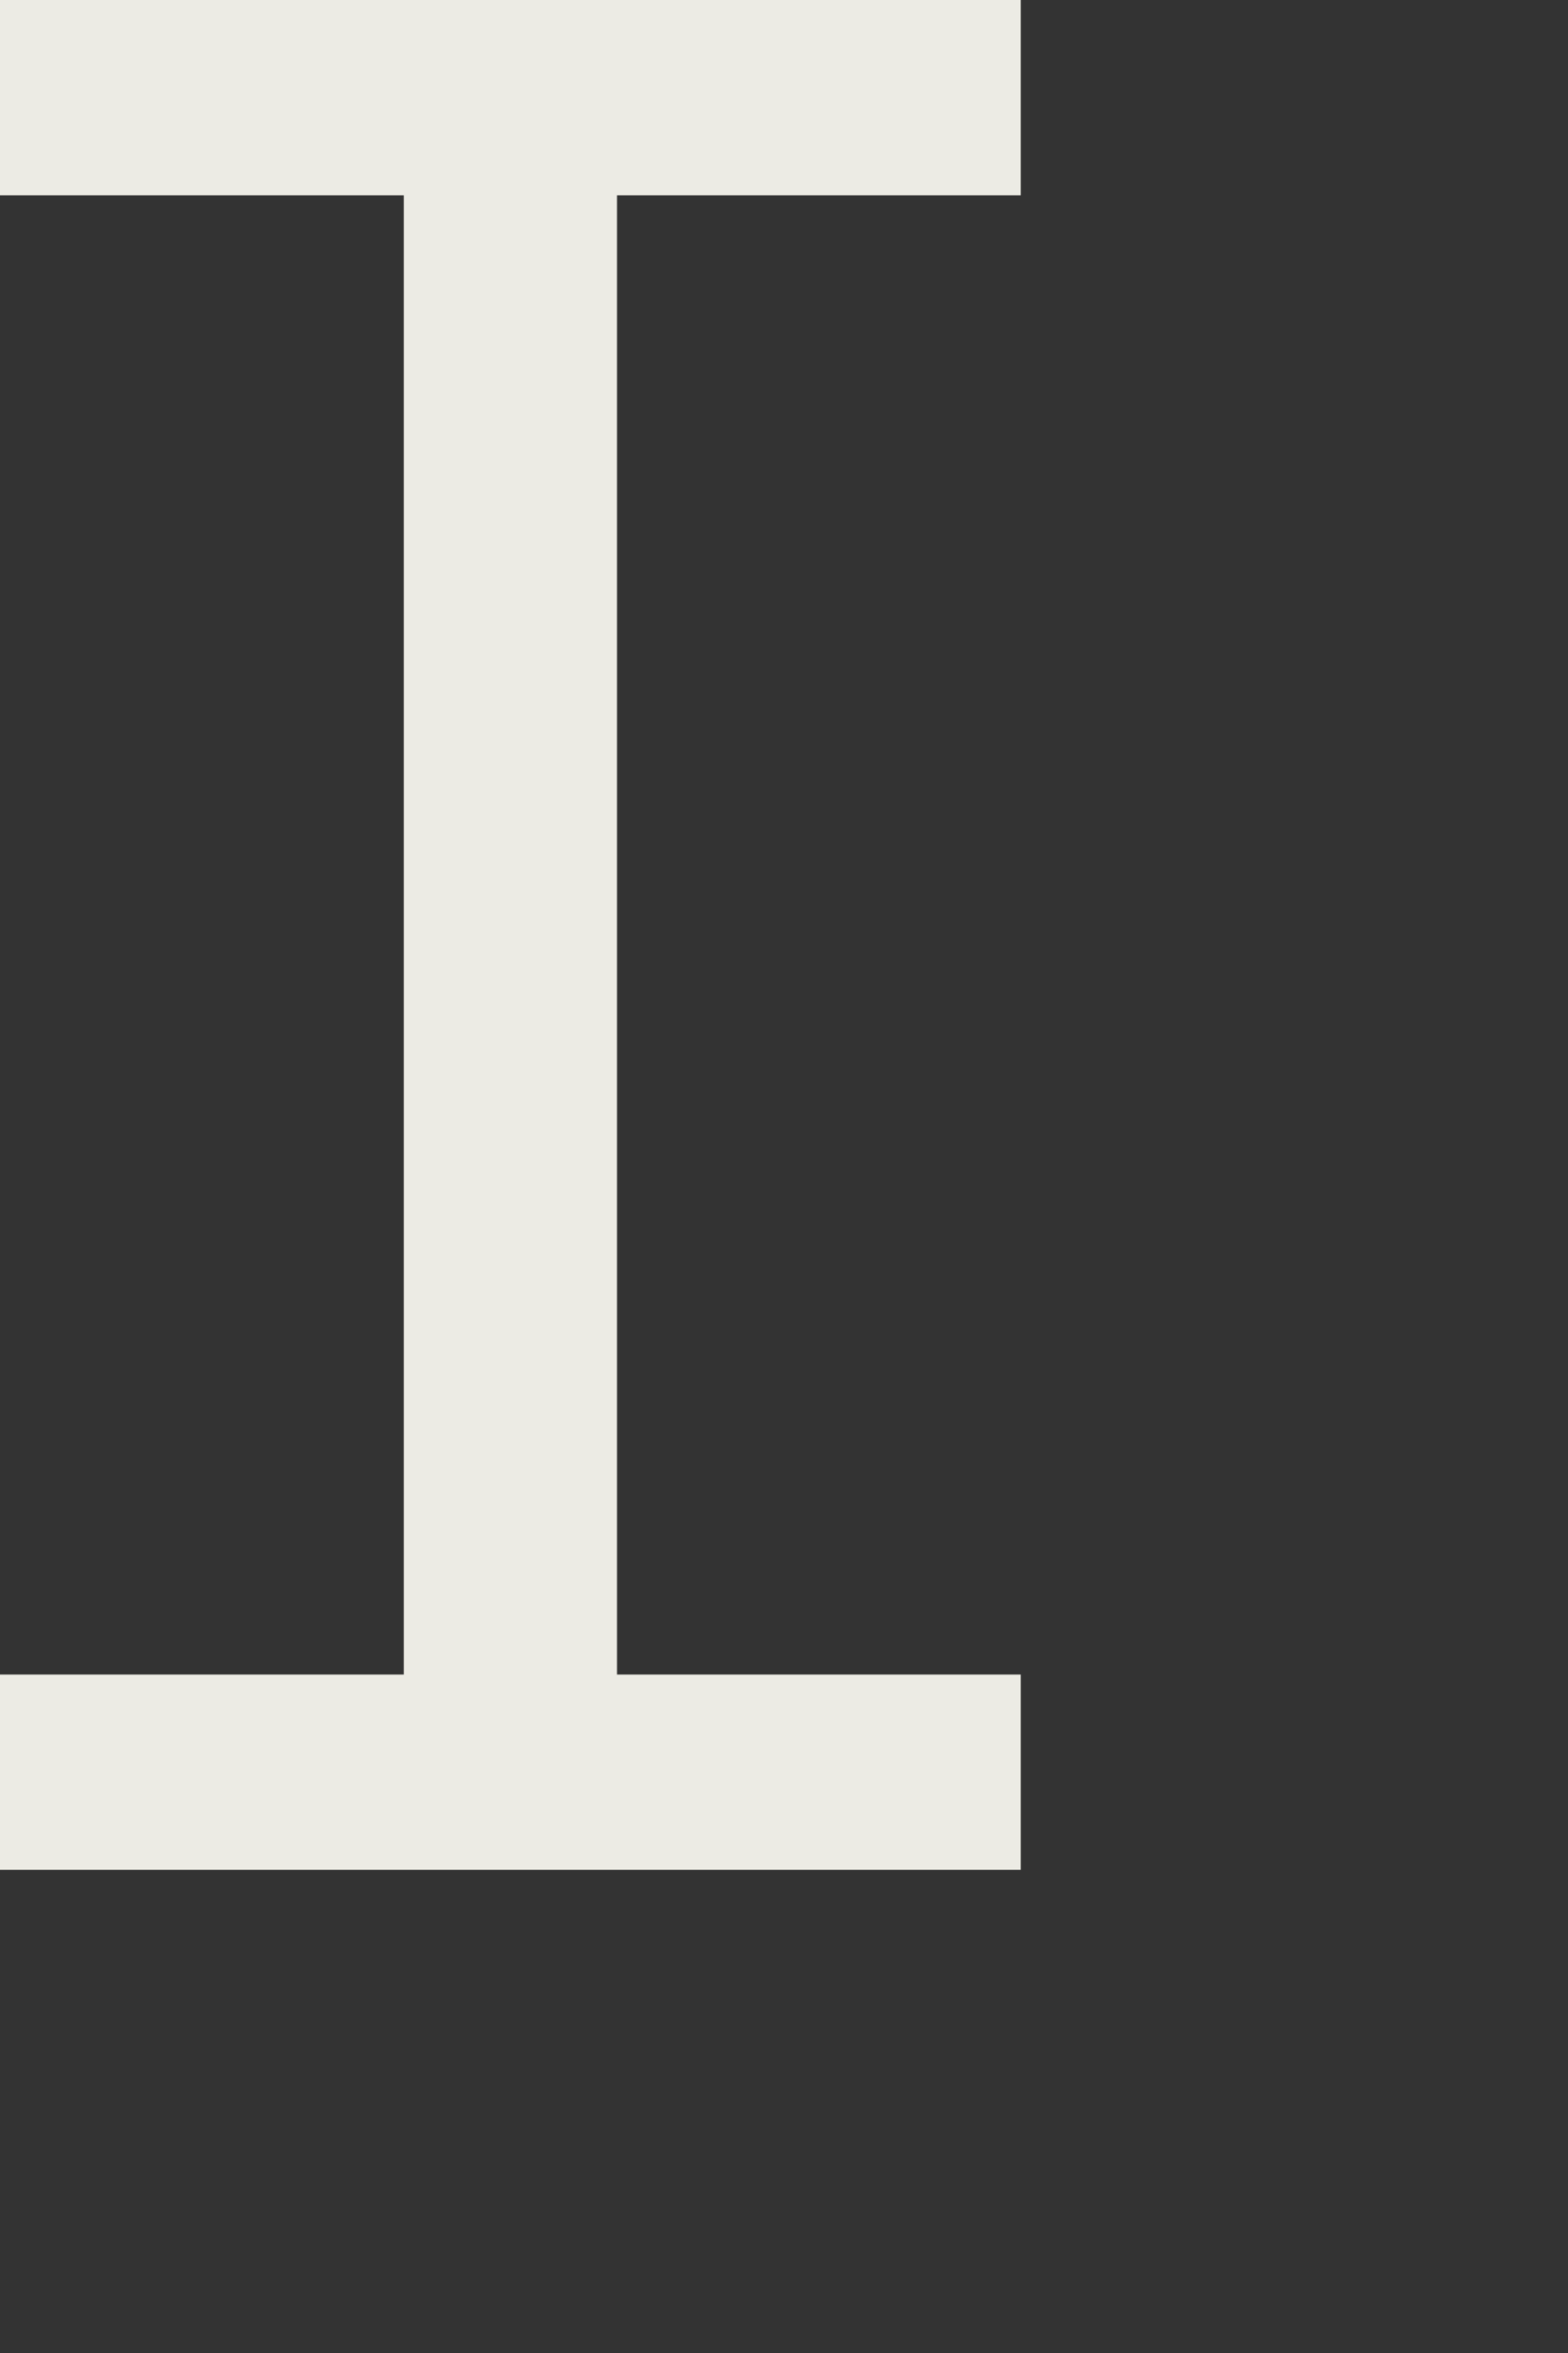 <?xml version="1.0" encoding="utf-8"?>
<svg xmlns="http://www.w3.org/2000/svg" fill="none" height="100%" overflow="visible" preserveAspectRatio="none" style="display: block;" viewBox="0 0 2 3" width="100%">
<rect x="0" y="0" width="2" height="3" fill="#333333" stroke="none"/>
<path d="M0 2.384V2.135H0.515V0.249H0V0H1.302V0.249H0.787V2.135H1.302V2.384H0Z" fill="#ECEBE4" id="Trac 44"/>
</svg>